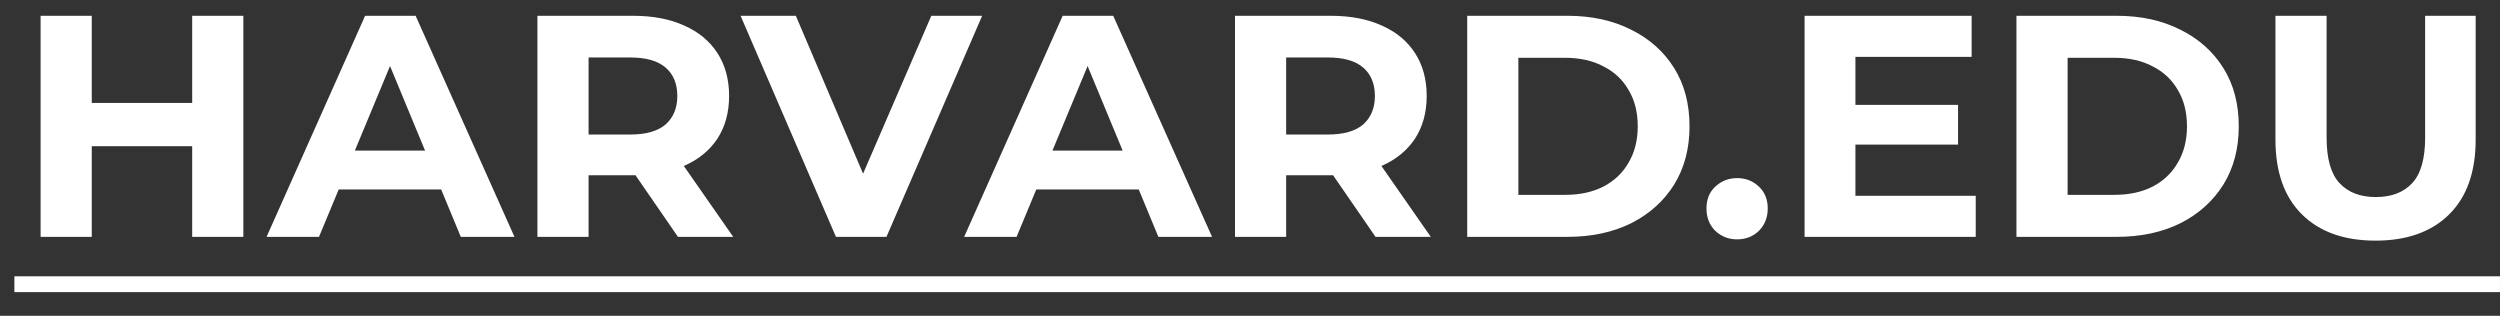 <svg width="95" height="12" viewBox="0 0 95 12" fill="none" xmlns="http://www.w3.org/2000/svg">
<rect x="0" y="0" width="95" height="12" fill="#333333" stroke="none"/>
<path d="M7.303 0.6H9.247V9H7.303V0.6ZM3.487 9H1.543V0.6H3.487V9ZM7.447 5.556H3.343V3.912H7.447V5.556ZM10.13 9L13.874 0.6H15.794L19.55 9H17.51L14.438 1.584H15.206L12.122 9H10.13ZM12.002 7.2L12.518 5.724H16.838L17.366 7.2H12.002ZM20.422 9V0.6H24.058C24.81 0.6 25.458 0.724 26.002 0.972C26.546 1.212 26.966 1.56 27.262 2.016C27.558 2.472 27.706 3.016 27.706 3.648C27.706 4.272 27.558 4.812 27.262 5.268C26.966 5.716 26.546 6.06 26.002 6.3C25.458 6.54 24.81 6.66 24.058 6.66H21.502L22.366 5.808V9H20.422ZM25.762 9L23.662 5.952H25.738L27.862 9H25.762ZM22.366 6.024L21.502 5.112H23.95C24.55 5.112 24.998 4.984 25.294 4.728C25.59 4.464 25.738 4.104 25.738 3.648C25.738 3.184 25.59 2.824 25.294 2.568C24.998 2.312 24.55 2.184 23.95 2.184H21.502L22.366 1.26V6.024ZM31.766 9L28.142 0.6H30.242L33.41 8.04H32.174L35.39 0.6H37.322L33.686 9H31.766ZM36.638 9L40.382 0.6H42.302L46.058 9H44.018L40.946 1.584H41.714L38.63 9H36.638ZM38.51 7.2L39.026 5.724H43.346L43.874 7.2H38.51ZM46.93 9V0.6H50.566C51.318 0.6 51.966 0.724 52.51 0.972C53.054 1.212 53.474 1.56 53.77 2.016C54.066 2.472 54.214 3.016 54.214 3.648C54.214 4.272 54.066 4.812 53.77 5.268C53.474 5.716 53.054 6.06 52.51 6.3C51.966 6.54 51.318 6.66 50.566 6.66H48.01L48.874 5.808V9H46.93ZM52.27 9L50.17 5.952H52.246L54.37 9H52.27ZM48.874 6.024L48.01 5.112H50.458C51.058 5.112 51.506 4.984 51.802 4.728C52.098 4.464 52.246 4.104 52.246 3.648C52.246 3.184 52.098 2.824 51.802 2.568C51.506 2.312 51.058 2.184 50.458 2.184H48.01L48.874 1.26V6.024ZM55.754 9V0.6H59.57C60.482 0.6 61.286 0.776 61.982 1.128C62.678 1.472 63.222 1.956 63.614 2.58C64.006 3.204 64.202 3.944 64.202 4.8C64.202 5.648 64.006 6.388 63.614 7.02C63.222 7.644 62.678 8.132 61.982 8.484C61.286 8.828 60.482 9 59.57 9H55.754ZM57.698 7.404H59.474C60.034 7.404 60.518 7.3 60.926 7.092C61.342 6.876 61.662 6.572 61.886 6.18C62.118 5.788 62.234 5.328 62.234 4.8C62.234 4.264 62.118 3.804 61.886 3.42C61.662 3.028 61.342 2.728 60.926 2.52C60.518 2.304 60.034 2.196 59.474 2.196H57.698V7.404ZM66.01 9.096C65.689 9.096 65.413 8.988 65.181 8.772C64.957 8.548 64.846 8.264 64.846 7.92C64.846 7.576 64.957 7.3 65.181 7.092C65.413 6.876 65.689 6.768 66.01 6.768C66.338 6.768 66.614 6.876 66.838 7.092C67.061 7.3 67.174 7.576 67.174 7.92C67.174 8.264 67.061 8.548 66.838 8.772C66.614 8.988 66.338 9.096 66.01 9.096ZM70.362 3.984H74.406V5.496H70.362V3.984ZM70.506 7.44H75.078V9H68.574V0.6H74.922V2.16H70.506V7.44ZM76.625 9V0.6H80.441C81.353 0.6 82.157 0.776 82.853 1.128C83.549 1.472 84.093 1.956 84.485 2.58C84.877 3.204 85.073 3.944 85.073 4.8C85.073 5.648 84.877 6.388 84.485 7.02C84.093 7.644 83.549 8.132 82.853 8.484C82.157 8.828 81.353 9 80.441 9H76.625ZM78.569 7.404H80.345C80.905 7.404 81.389 7.3 81.797 7.092C82.213 6.876 82.533 6.572 82.757 6.18C82.989 5.788 83.105 5.328 83.105 4.8C83.105 4.264 82.989 3.804 82.757 3.42C82.533 3.028 82.213 2.728 81.797 2.52C81.389 2.304 80.905 2.196 80.345 2.196H78.569V7.404ZM90.271 9.144C89.079 9.144 88.147 8.812 87.475 8.148C86.803 7.484 86.467 6.536 86.467 5.304V0.6H88.411V5.232C88.411 6.032 88.575 6.608 88.903 6.96C89.231 7.312 89.691 7.488 90.283 7.488C90.875 7.488 91.335 7.312 91.663 6.96C91.991 6.608 92.155 6.032 92.155 5.232V0.6H94.075V5.304C94.075 6.536 93.739 7.484 93.067 8.148C92.395 8.812 91.463 9.144 90.271 9.144Z" fill="white"/>
<path d="M0.547 10.5H94.999V11.1H0.547V10.5Z" fill="white"/>
</svg>
